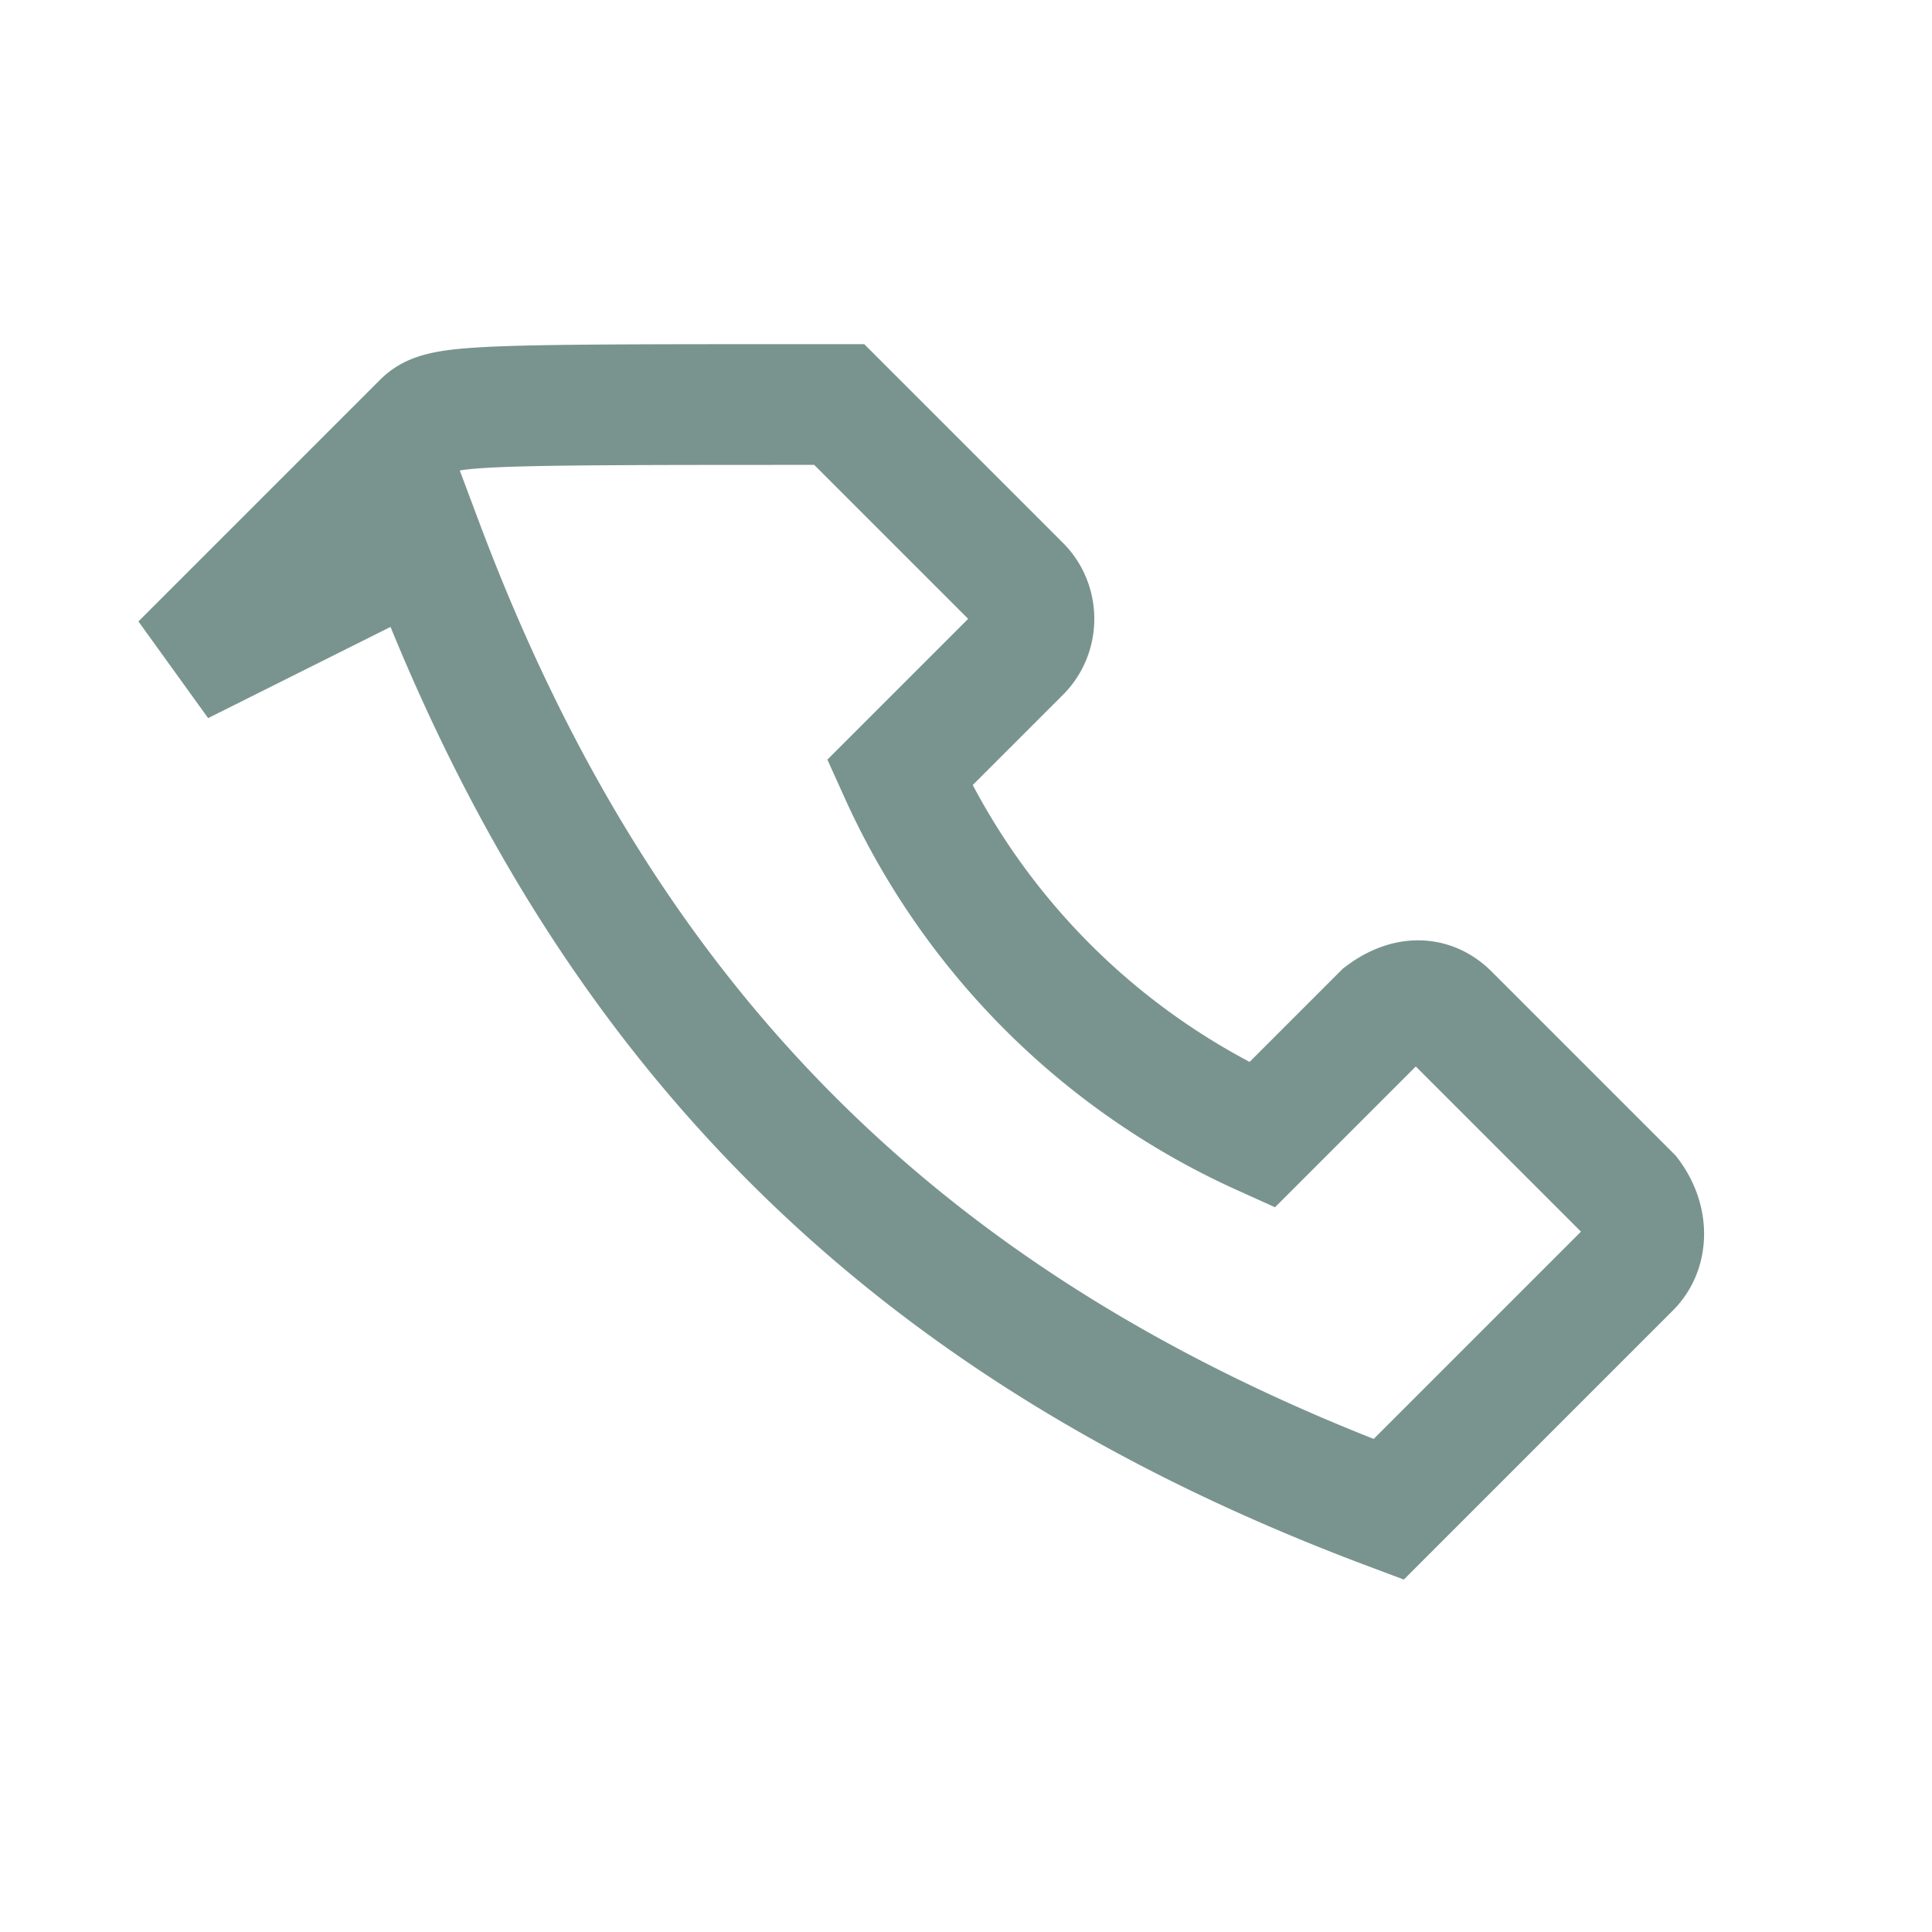 <?xml version="1.0" encoding="UTF-8"?>
<svg xmlns="http://www.w3.org/2000/svg" width="32" height="32" viewBox="0 0 32 32"><path d="M7 9c3 8 8 13 16 16l4-4c.3-.3.3-.8 0-1.2l-3-3c-.3-.3-.7-.3-1.1 0l-2 2a12 12 0 0 1-6-6l2-2c.3-.3.3-.8 0-1.1l-3-3C7.8 6.7 7.3 6.7 7 7l-4 4z" fill="none" stroke="#79948E" stroke-width="2"/></svg>